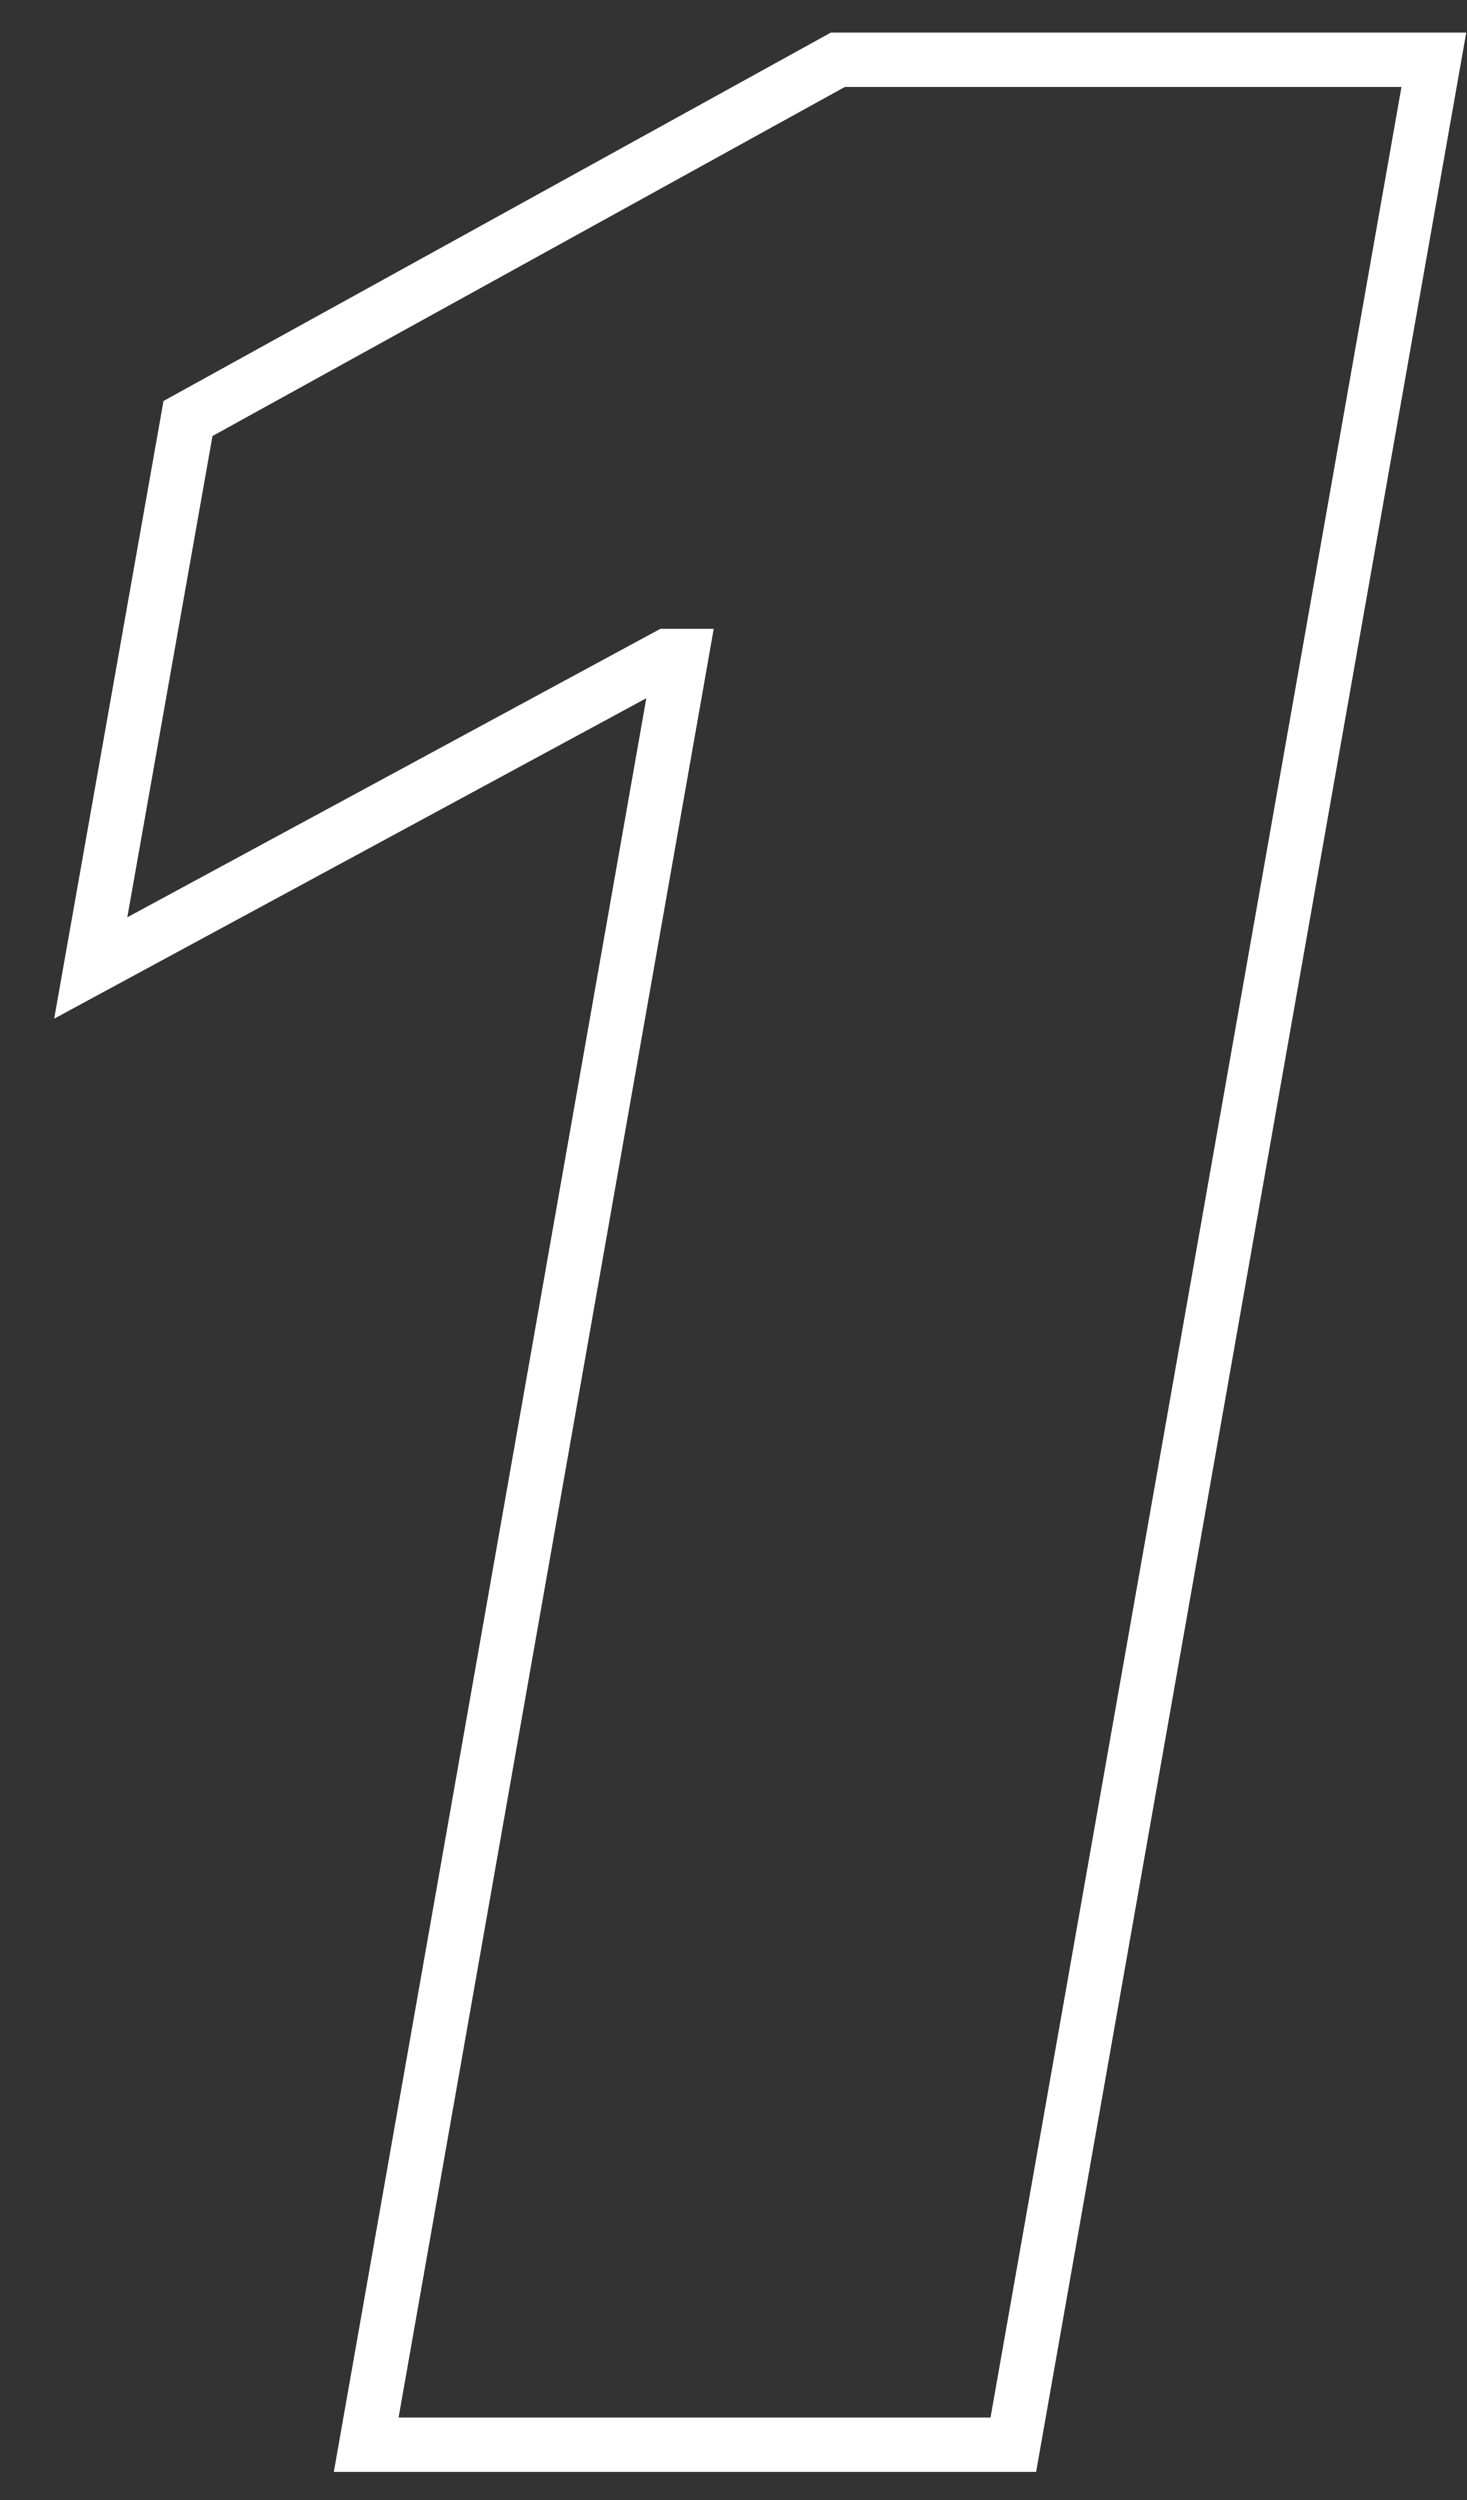 <?xml version="1.0" encoding="UTF-8"?> <svg xmlns="http://www.w3.org/2000/svg" width="27" height="46" viewBox="0 0 27 46" fill="none"><rect x="0" y="0" width="27" height="46" fill="#333333" stroke="none"/> <path d="M3.46 7.7L1.67 17.81L12.28 12.07H12.54L6.74 44.98H18.65L26.39 1.1H15.42L3.46 7.7Z" stroke="white" stroke-miterlimit="10"></path> </svg> 